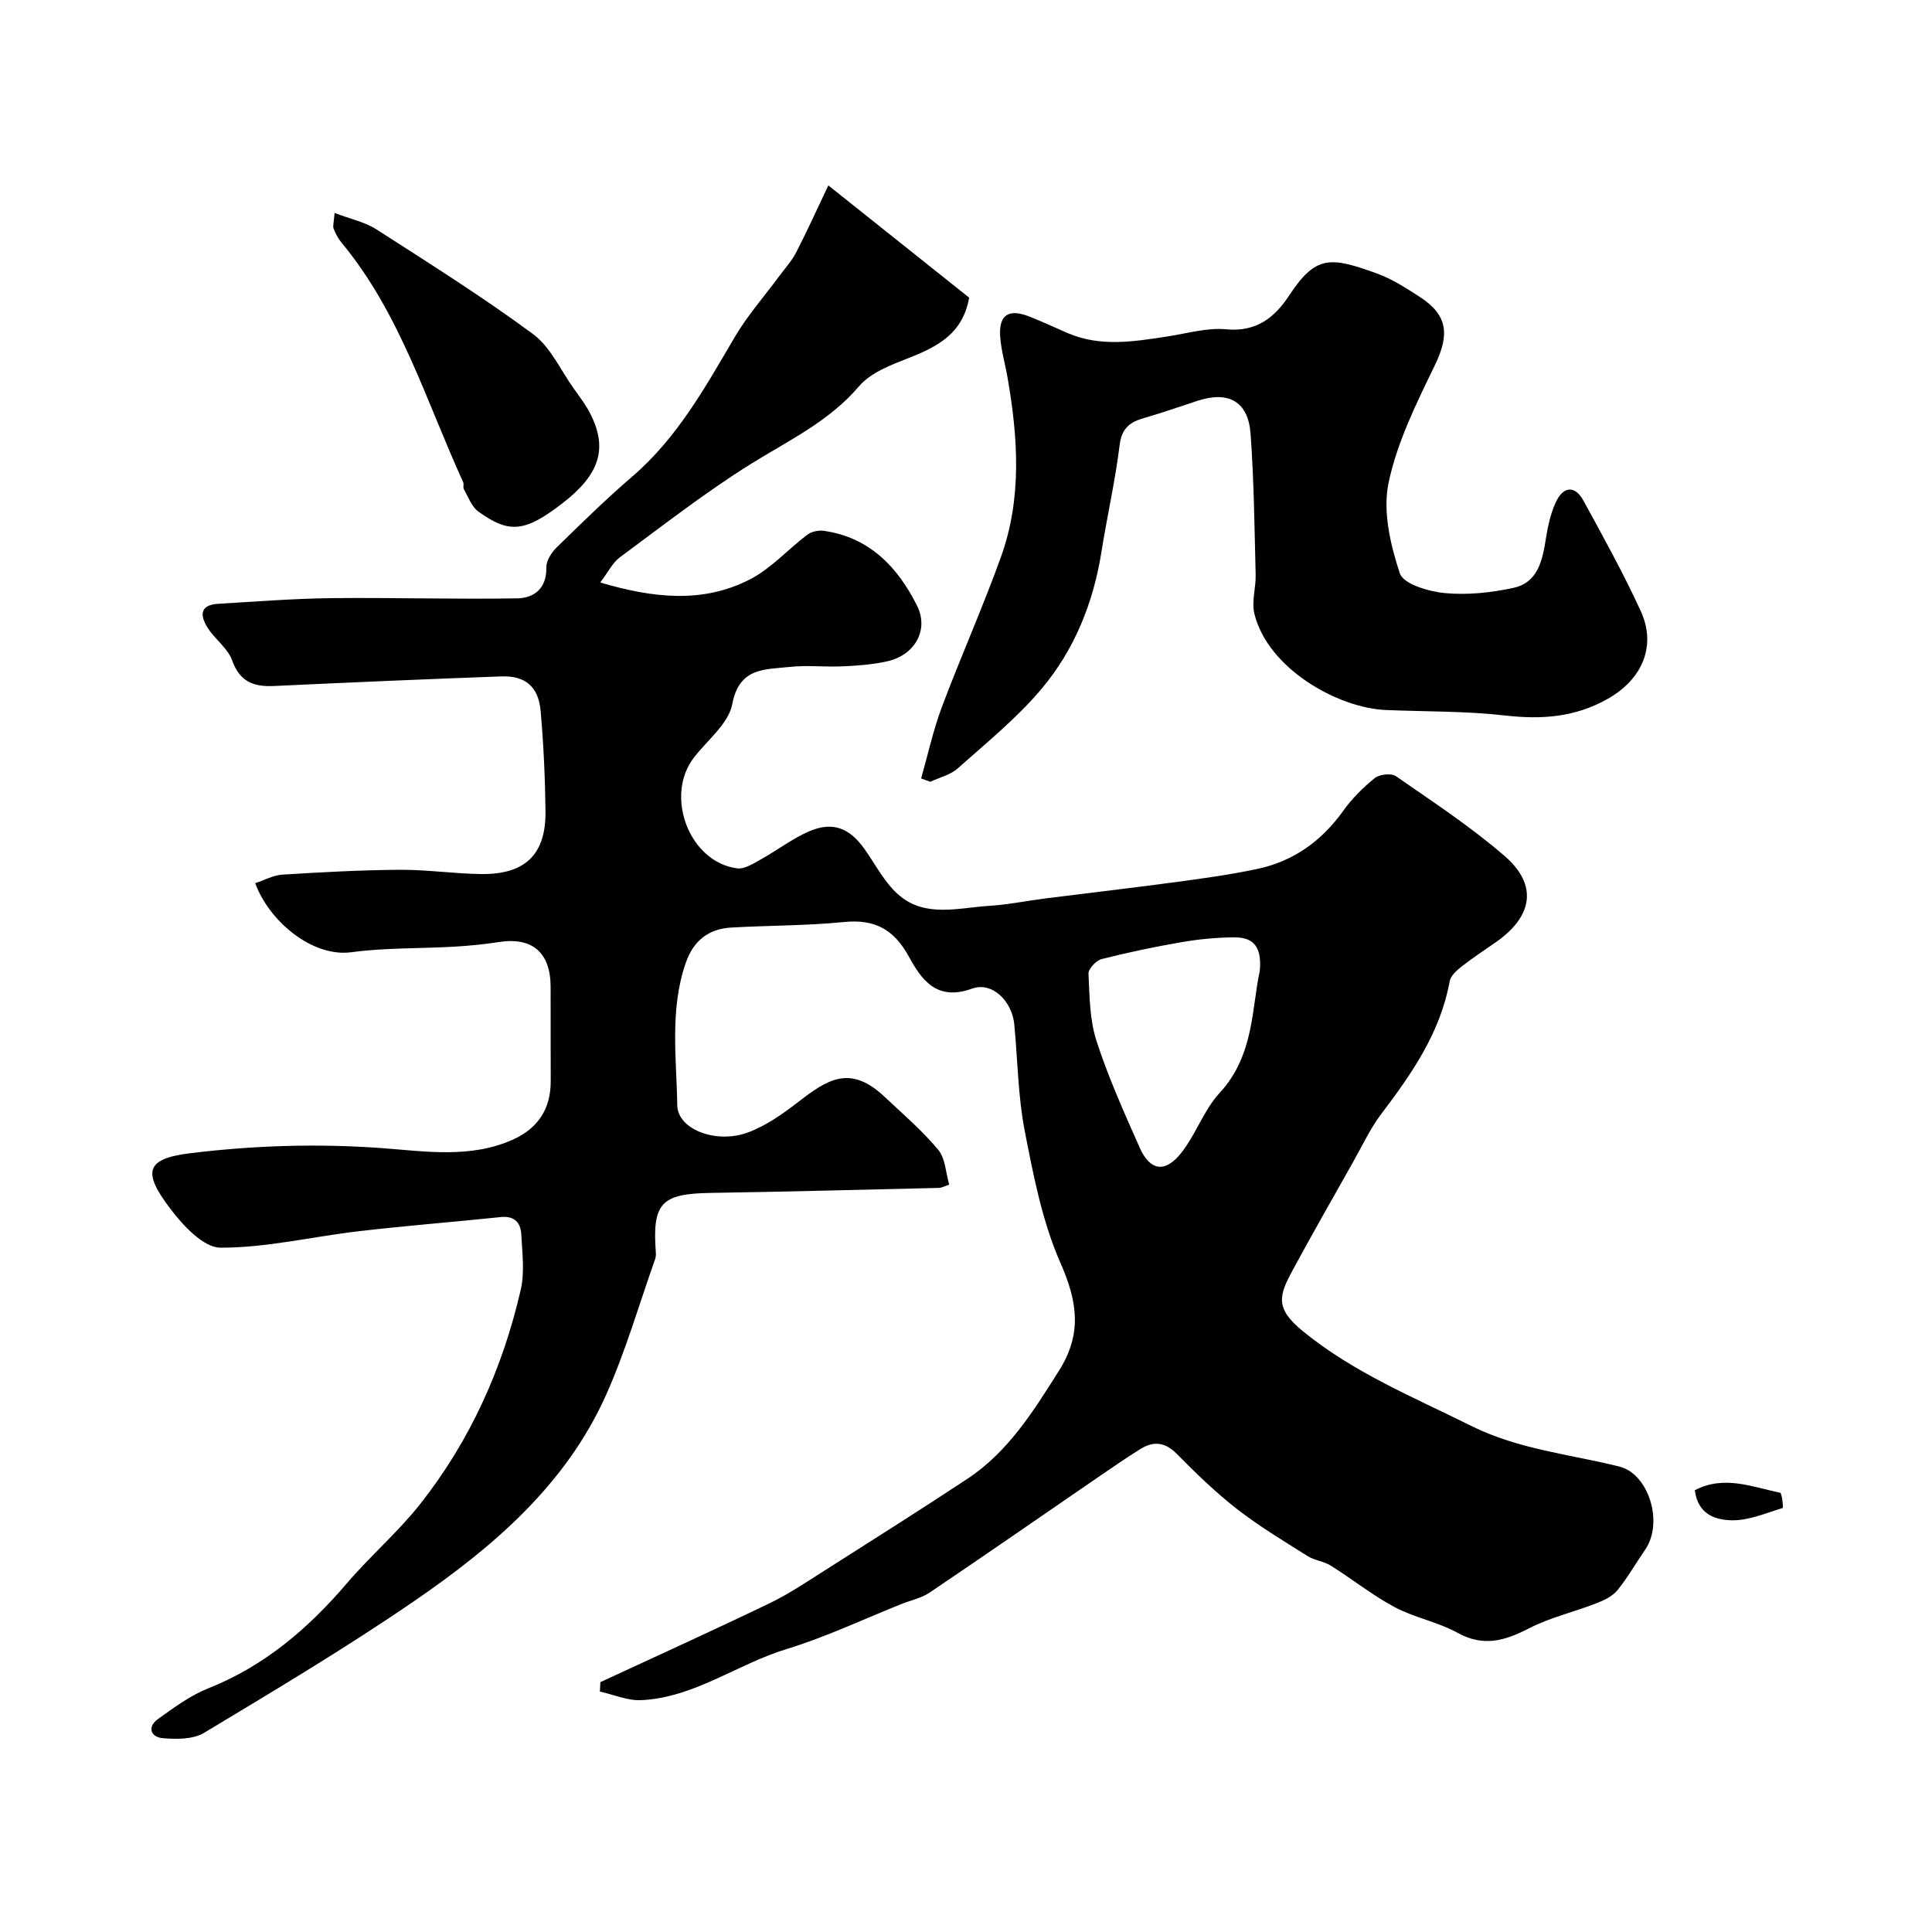 <svg enable-background="new 0 0 400 400" viewBox="0 0 400 400" xmlns="http://www.w3.org/2000/svg"><g fill="#010100"><path d="m52.84 182.85c1.9-.62 3.75-1.66 5.65-1.77 8.09-.5 16.19-.95 24.3-1 5.6-.04 11.2.81 16.8.88 9.15.12 13.46-4.06 13.35-13.02-.08-6.92-.4-13.86-1.01-20.76-.44-5.01-3.18-7.31-8.09-7.14-15.7.57-31.4 1.25-47.1 1.99-4.21.2-7.09-.86-8.68-5.31-.88-2.48-3.48-4.3-4.99-6.62-1.59-2.45-1.93-4.85 2.1-5.09 7.8-.46 15.59-1.08 23.4-1.17 12.84-.14 25.69.26 38.52.04 3.47-.06 6.12-2.04 6.02-6.38-.03-1.38 1.04-3.08 2.11-4.13 5.14-5.03 10.28-10.07 15.73-14.75 9.31-8.01 15.08-18.48 21.17-28.83 2.63-4.48 6.14-8.45 9.24-12.66 1.16-1.58 2.53-3.05 3.42-4.77 2.14-4.12 4.05-8.36 6.72-13.97 10.3 8.21 19.72 15.72 29.15 23.23-1.3 7.45-6.53 10.14-12.45 12.47-3.69 1.45-7.91 3.03-10.34 5.88-6.25 7.32-14.58 11.21-22.44 16.11-9.39 5.86-18.17 12.72-27.09 19.31-1.49 1.1-2.38 3-4.06 5.21 10.98 3.23 21.24 4.4 31.06-.68 4.36-2.26 7.83-6.2 11.82-9.22.86-.65 2.31-.95 3.4-.8 9.46 1.33 15.34 7.54 19.31 15.49 2.54 5.08-.52 10.26-6.13 11.52-3.01.68-6.15.91-9.25 1.05-3.66.17-7.37-.28-10.99.12-5.07.56-10.43.02-11.88 7.7-.76 4.02-5.1 7.4-7.9 11.01-6.21 7.98-1 21.72 8.92 22.99 1.52.2 3.34-.99 4.86-1.83 3.41-1.89 6.55-4.34 10.1-5.86 4.85-2.06 8.31-.65 11.38 3.67 2.36 3.32 4.29 7.22 7.34 9.73 5.46 4.51 12.25 2.44 18.55 2.05 3.9-.24 7.77-1.05 11.66-1.54 9.09-1.15 18.18-2.2 27.26-3.42 5.5-.74 11-1.51 16.43-2.65 7.53-1.58 13.4-5.77 17.9-12.07 1.81-2.54 4.11-4.83 6.54-6.78.98-.78 3.4-1.04 4.36-.38 7.65 5.31 15.48 10.45 22.5 16.52 6.91 5.97 5.88 12.48-1.79 17.84-2.41 1.68-4.87 3.29-7.18 5.1-.99.78-2.19 1.88-2.4 3-1.93 10.66-7.87 19.17-14.22 27.55-2.23 2.95-3.81 6.39-5.64 9.63-4.23 7.5-8.5 14.98-12.6 22.55-2.85 5.28-3.85 7.91 2.09 12.74 10.58 8.62 22.83 13.61 34.8 19.57 9.93 4.95 20.48 5.86 30.78 8.46 5.96 1.51 9.16 11.56 5.24 17.22-1.92 2.78-3.6 5.76-5.73 8.37-1.02 1.25-2.76 2.08-4.33 2.69-4.65 1.8-9.61 2.95-14.01 5.21-4.97 2.56-9.39 3.87-14.74.91-4.08-2.26-8.92-3.13-13.05-5.33-4.61-2.46-8.75-5.79-13.2-8.58-1.46-.91-3.39-1.08-4.84-2-4.96-3.13-10.01-6.16-14.62-9.75-4.42-3.44-8.48-7.39-12.42-11.38-2.42-2.45-4.79-2.71-7.5-1.04-3.05 1.89-6 3.94-8.96 5.97-11.57 7.93-23.09 15.93-34.72 23.78-1.68 1.13-3.82 1.57-5.74 2.33-7.95 3.17-15.74 6.88-23.9 9.37-10.21 3.11-19.08 10.05-30.08 10.57-2.82.13-5.7-1.15-8.55-1.78.03-.65.07-1.3.1-1.95 11.68-5.42 23.42-10.74 35.03-16.33 4.07-1.96 7.86-4.54 11.7-6.97 9.77-6.21 19.56-12.4 29.22-18.77 8.46-5.58 13.63-13.92 18.94-22.31 4.94-7.79 3.88-14.42.33-22.5-3.74-8.52-5.56-18-7.36-27.23-1.4-7.22-1.46-14.7-2.16-22.06-.45-4.76-4.53-8.94-8.76-7.41-7.32 2.65-10.47-1.88-13.03-6.57-3.12-5.72-7.1-7.87-13.52-7.22-7.72.77-15.53.69-23.29 1.14-4.69.27-7.81 2.69-9.41 7.28-3.37 9.69-1.92 19.68-1.77 29.52.08 5 8.08 8.06 14.64 5.62 3.71-1.38 7.16-3.8 10.33-6.25 6.07-4.69 10.76-7.88 17.91-1.17 3.8 3.57 7.8 7 11.13 10.98 1.5 1.79 1.57 4.76 2.3 7.25-1.17.39-1.63.66-2.09.67-15.77.37-31.53.79-47.3 1.04-10.27.16-12.13 2.09-11.35 12.45.04.47-.05.98-.21 1.43-3.31 9.33-6.06 18.92-10.09 27.93-8.33 18.63-23.39 31.48-39.71 42.68-14.11 9.68-28.85 18.46-43.52 27.29-2.29 1.38-5.74 1.36-8.58 1.11-2.46-.22-3.28-2.31-.95-3.98 3.3-2.36 6.67-4.86 10.4-6.34 11.59-4.62 20.64-12.33 28.63-21.68 4.88-5.71 10.67-10.68 15.31-16.57 10.32-13.11 17.03-28.09 20.75-44.31.83-3.64.3-7.64.1-11.47-.13-2.41-1.44-3.83-4.23-3.54-9.79 1.02-19.62 1.79-29.4 2.93-9.57 1.11-19.1 3.43-28.64 3.41-3.53-.01-7.77-4.61-10.41-8.09-5.76-7.6-5.14-10.34 4.23-11.48 13.15-1.6 26.17-2.01 39.42-1.06 9.07.66 18.56 2.24 27.44-1.81 5.11-2.34 7.73-6.39 7.69-12.1-.04-6.5.01-13-.02-19.5-.03-7.11-3.83-10.31-10.7-9.24-3.07.48-6.19.78-9.29.96-7.1.41-14.27.2-21.28 1.15-8.06 1.08-17.03-6.42-19.89-14.3zm207.97 18.25c.61-5.9-2.08-7.04-5.31-7.03-3.59.02-7.22.37-10.77.98-5.59.96-11.16 2.12-16.66 3.52-1.13.29-2.75 2.02-2.71 3.01.22 4.68.24 9.57 1.66 13.95 2.45 7.54 5.73 14.84 8.95 22.1 2.09 4.7 5.15 5.29 8.45 1.24 3.13-3.84 4.75-8.98 8.08-12.58 7.22-7.8 6.64-17.7 8.31-25.19z"/><path d="m190.71 161.17c1.4-4.92 2.49-9.97 4.28-14.75 3.92-10.46 8.5-20.67 12.27-31.18 4.34-12.11 3.51-24.58 1.35-37.02-.5-2.89-1.36-5.75-1.54-8.65-.27-4.35 1.75-5.68 5.87-4.1 2.73 1.05 5.38 2.32 8.08 3.48 6.82 2.94 13.77 1.77 20.74.7 4.04-.62 8.17-1.85 12.13-1.47 6.26.59 10.04-2.47 13.05-7.05 5.52-8.4 8.59-7.95 18.09-4.53 3.15 1.14 6.08 3.03 8.92 4.87 5.84 3.78 6.18 7.83 3.13 14.13-3.8 7.86-7.83 15.93-9.59 24.36-1.24 5.9.37 12.82 2.33 18.75.73 2.2 5.96 3.76 9.28 4.08 4.67.44 9.58-.07 14.2-1.07 5.14-1.1 6.05-5.73 6.77-10.26.4-2.54.97-5.14 2.03-7.45 1.55-3.38 3.99-3.55 5.71-.4 4.12 7.53 8.29 15.07 11.87 22.86 3.36 7.31.3 14.19-6.82 18.22-6.73 3.81-13.65 4.31-21.19 3.45-8.19-.94-16.5-.79-24.76-1.14-9.92-.42-24.39-8.54-27.2-19.91-.62-2.53.33-5.41.26-8.11-.25-9.75-.34-19.52-1.06-29.24-.49-6.62-4.57-8.84-10.9-6.78-3.7 1.2-7.36 2.5-11.1 3.57-2.94.84-4.67 2.09-5.1 5.6-.91 7.42-2.6 14.75-3.77 22.14-1.67 10.53-5.58 20.22-12.36 28.3-5.12 6.1-11.44 11.21-17.42 16.54-1.51 1.34-3.75 1.85-5.66 2.75-.64-.24-1.26-.47-1.89-.69z"/><path d="m69.27 44.09c3.39 1.29 6.29 1.88 8.62 3.37 10.95 7.04 22 13.98 32.46 21.7 3.65 2.69 5.73 7.51 8.5 11.37 1.13 1.58 2.33 3.15 3.23 4.86 3.85 7.35 2.17 12.8-5.65 18.82-7.7 5.93-10.96 6.36-17.41 1.69-1.38-1-2.07-3-2.98-4.6-.22-.39.05-1.04-.14-1.46-7.71-16.87-13.04-34.94-25.16-49.57-.7-.85-1.26-1.87-1.66-2.9-.22-.53.04-1.26.19-3.28z"/><path d="m350.89 308.54c6.09-3.19 11.89-.66 17.65.5.41.08.7 3.12.56 3.17-3.5 1.06-7.07 2.63-10.6 2.55-3.11-.08-6.94-1.03-7.61-6.22z"/></g></svg>